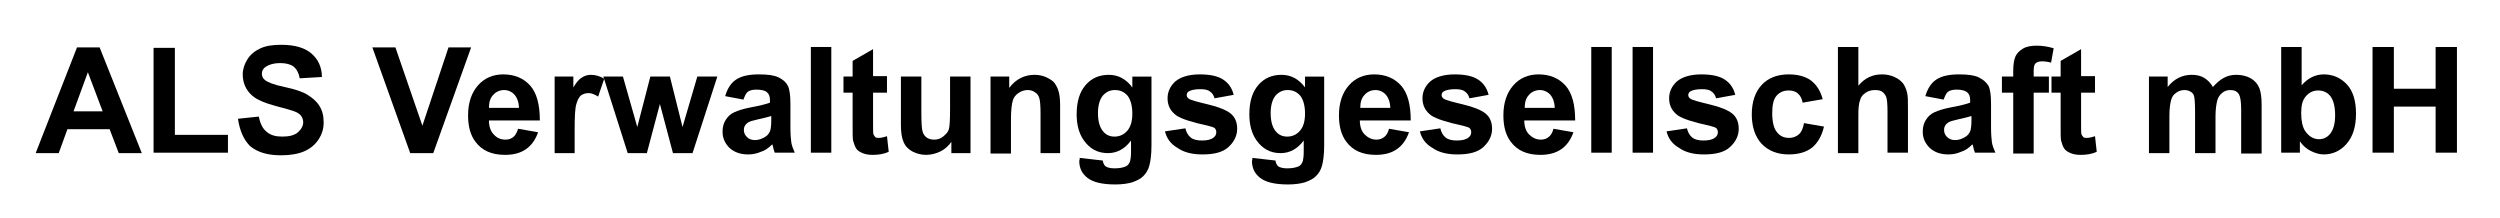<?xml version="1.0" encoding="utf-8"?>
<!-- Generator: Adobe Illustrator 19.0.0, SVG Export Plug-In . SVG Version: 6.00 Build 0)  -->
<svg version="1.1" id="Ebene_1" xmlns="http://www.w3.org/2000/svg" xmlns:xlink="http://www.w3.org/1999/xlink" x="0px" y="0px"
	 viewBox="0 0 574.7 50.1" style="enable-background:new 0 0 574.7 50.1;" xml:space="preserve">
<g id="XMLID_2_">
	<path id="XMLID_3_" d="M32.6,35.2h-5.3l-2.1-5.5h-9.7l-2,5.5H8.2l9.5-24.3h5.2L32.6,35.2z M23.6,25.6l-3.4-9l-3.3,9H23.6z"/>
	<path id="XMLID_6_" d="M35.3,35.2V11h4.9v20h12.2v4.1H35.3z"/>
	<path id="XMLID_8_" d="M54.7,27.3l4.8-0.5c0.3,1.6,0.9,2.8,1.8,3.5c0.9,0.8,2.1,1.1,3.6,1.1c1.6,0,2.8-0.3,3.6-1
		c0.8-0.7,1.2-1.5,1.2-2.3c0-0.6-0.2-1.1-0.5-1.5c-0.3-0.4-0.9-0.8-1.8-1.1c-0.6-0.2-1.9-0.6-3.9-1.1c-2.6-0.7-4.5-1.5-5.5-2.4
		c-1.5-1.3-2.2-3-2.2-4.9c0-1.2,0.4-2.4,1.1-3.5c0.7-1.1,1.7-1.9,3-2.5c1.3-0.6,2.9-0.8,4.8-0.8c3.1,0,5.4,0.7,6.9,2
		c1.5,1.3,2.4,3.1,2.4,5.4L68.9,18c-0.2-1.2-0.7-2.1-1.4-2.7c-0.7-0.5-1.7-0.8-3.1-0.8c-1.4,0-2.5,0.3-3.4,0.9
		c-0.5,0.4-0.8,0.9-0.8,1.5c0,0.6,0.2,1.1,0.7,1.5c0.6,0.5,2.1,1.1,4.5,1.6s4.2,1.1,5.3,1.8s2,1.4,2.7,2.5s1,2.3,1,3.9
		c0,1.4-0.4,2.7-1.2,3.9c-0.8,1.2-1.9,2.1-3.3,2.7c-1.4,0.6-3.2,0.9-5.3,0.9c-3.1,0-5.4-0.7-7.1-2.1C56,32.1,55.1,30,54.7,27.3z"/>
	<path id="XMLID_10_" d="M94.3,35.2l-8.7-24.3h5.3l6.2,18l6-18h5.2l-8.7,24.3H94.3z"/>
	<path id="XMLID_12_" d="M119.1,29.6l4.6,0.8c-0.6,1.7-1.5,3-2.8,3.9c-1.3,0.9-2.9,1.3-4.8,1.3c-3.1,0-5.3-1-6.8-3
		c-1.2-1.6-1.7-3.6-1.7-6.1c0-2.9,0.8-5.2,2.3-6.9s3.5-2.5,5.8-2.5c2.6,0,4.7,0.9,6.2,2.6c1.5,1.7,2.2,4.4,2.2,8h-11.7
		c0,1.4,0.4,2.5,1.1,3.2c0.7,0.8,1.6,1.2,2.7,1.2c0.7,0,1.3-0.2,1.8-0.6S118.8,30.5,119.1,29.6z M119.3,24.9c0-1.3-0.4-2.4-1-3.1
		s-1.5-1.1-2.4-1.1c-1,0-1.9,0.4-2.5,1.1c-0.7,0.7-1,1.7-1,3H119.3z"/>
	<path id="XMLID_15_" d="M132.2,35.2h-4.7V17.6h4.3v2.5c0.7-1.2,1.4-2,2-2.3c0.6-0.4,1.3-0.6,2-0.6c1.1,0,2.1,0.3,3.1,0.9l-1.4,4.1
		c-0.8-0.5-1.5-0.8-2.2-0.8c-0.7,0-1.2,0.2-1.7,0.5c-0.5,0.4-0.8,1-1.1,2c-0.3,0.9-0.4,2.9-0.4,5.9V35.2z"/>
	<path id="XMLID_17_" d="M144.3,35.2l-5.6-17.6h4.5l3.3,11.6l3-11.6h4.5l2.9,11.6l3.4-11.6h4.6l-5.7,17.6h-4.5l-3-11.3l-3,11.3
		H144.3z"/>
	<path id="XMLID_19_" d="M170.9,22.9l-4.2-0.8c0.5-1.7,1.3-3,2.5-3.8c1.2-0.8,2.9-1.2,5.2-1.2c2.1,0,3.6,0.2,4.6,0.7
		c1,0.5,1.7,1.1,2.1,1.9s0.6,2.1,0.6,4.2l0,5.4c0,1.5,0.1,2.7,0.2,3.4s0.4,1.5,0.8,2.4h-4.6c-0.1-0.3-0.3-0.8-0.4-1.4
		c-0.1-0.3-0.1-0.5-0.2-0.5c-0.8,0.8-1.6,1.4-2.6,1.7c-0.9,0.4-1.9,0.6-2.9,0.6c-1.8,0-3.2-0.5-4.3-1.5c-1-1-1.6-2.2-1.6-3.7
		c0-1,0.2-1.9,0.7-2.7c0.5-0.8,1.1-1.4,2-1.8c0.9-0.4,2.1-0.8,3.7-1.1c2.2-0.4,3.7-0.8,4.5-1.1v-0.5c0-0.9-0.2-1.5-0.7-1.9
		c-0.4-0.4-1.3-0.6-2.5-0.6c-0.8,0-1.5,0.2-1.9,0.5S171.2,22.1,170.9,22.9z M177.2,26.7c-0.6,0.2-1.5,0.4-2.8,0.7
		c-1.3,0.3-2.1,0.5-2.5,0.8c-0.6,0.4-0.9,1-0.9,1.6c0,0.7,0.2,1.2,0.7,1.7c0.5,0.5,1.1,0.7,1.9,0.7c0.8,0,1.6-0.3,2.4-0.8
		c0.6-0.4,0.9-0.9,1.1-1.5c0.1-0.4,0.2-1.2,0.2-2.3V26.7z"/>
	<path id="XMLID_22_" d="M186.4,35.2V10.8h4.7v24.3H186.4z"/>
	<path id="XMLID_24_" d="M203.9,17.6v3.7h-3.2v7.1c0,1.4,0,2.3,0.1,2.5c0.1,0.2,0.2,0.4,0.4,0.6c0.2,0.2,0.5,0.2,0.8,0.2
		c0.4,0,1.1-0.1,1.9-0.4l0.4,3.6c-1.1,0.5-2.3,0.7-3.7,0.7c-0.8,0-1.6-0.1-2.3-0.4c-0.7-0.3-1.2-0.6-1.5-1.1s-0.5-1.1-0.7-1.8
		c-0.1-0.5-0.1-1.6-0.1-3.3v-7.7h-2.1v-3.7h2.1V14l4.7-2.7v6.2H203.9z"/>
	<path id="XMLID_26_" d="M218.7,35.2v-2.6c-0.6,0.9-1.5,1.7-2.5,2.2c-1,0.5-2.2,0.8-3.3,0.8c-1.2,0-2.2-0.3-3.2-0.8
		c-0.9-0.5-1.6-1.2-2-2.2c-0.4-0.9-0.6-2.2-0.6-3.9V17.6h4.7v8.1c0,2.5,0.1,4,0.3,4.6c0.2,0.6,0.5,1,0.9,1.3s1,0.5,1.7,0.5
		c0.8,0,1.5-0.2,2.1-0.7s1.1-1,1.3-1.6s0.3-2.2,0.3-4.8v-7.4h4.7v17.6H218.7z"/>
	<path id="XMLID_28_" d="M243.9,35.2h-4.7v-9c0-1.9-0.1-3.1-0.3-3.7s-0.5-1-1-1.3c-0.4-0.3-1-0.5-1.6-0.5c-0.8,0-1.5,0.2-2.2,0.7
		c-0.6,0.4-1.1,1-1.3,1.8c-0.2,0.7-0.4,2.1-0.4,4.1v8h-4.7V17.6h4.3v2.6c1.5-2,3.5-3,5.8-3c1,0,2,0.2,2.8,0.6s1.5,0.8,1.9,1.4
		c0.4,0.6,0.7,1.2,0.9,2c0.2,0.7,0.3,1.8,0.3,3.1V35.2z"/>
	<path id="XMLID_30_" d="M248.2,36.3l5.3,0.6c0.1,0.6,0.3,1,0.6,1.3c0.4,0.3,1.1,0.5,2.1,0.5c1.2,0,2.1-0.2,2.7-0.5
		c0.4-0.2,0.7-0.6,0.9-1.2c0.1-0.4,0.2-1.1,0.2-2.1v-2.6c-1.4,1.9-3.2,2.9-5.3,2.9c-2.4,0-4.2-1-5.6-3c-1.1-1.6-1.6-3.6-1.6-5.9
		c0-3,0.7-5.2,2.1-6.8c1.4-1.6,3.2-2.3,5.3-2.3c2.2,0,4,1,5.4,2.9v-2.5h4.4v15.8c0,2.1-0.2,3.6-0.5,4.7s-0.8,1.8-1.4,2.4
		s-1.4,1-2.5,1.4c-1,0.3-2.3,0.5-3.9,0.5c-3,0-5.1-0.5-6.4-1.5c-1.3-1-1.9-2.3-1.9-3.9C248.2,36.8,248.2,36.6,248.2,36.3z M252.4,26
		c0,1.9,0.4,3.2,1.1,4.1c0.7,0.9,1.6,1.3,2.7,1.3c1.1,0,2.1-0.4,2.9-1.3s1.2-2.2,1.2-4c0-1.8-0.4-3.2-1.1-4.1
		c-0.8-0.9-1.7-1.3-2.9-1.3c-1.1,0-2,0.4-2.8,1.3C252.8,22.9,252.4,24.2,252.4,26z"/>
	<path id="XMLID_33_" d="M267.8,30.2l4.7-0.7c0.2,0.9,0.6,1.6,1.2,2.1s1.5,0.7,2.6,0.7c1.2,0,2.1-0.2,2.7-0.7
		c0.4-0.3,0.6-0.7,0.6-1.2c0-0.4-0.1-0.6-0.3-0.9c-0.2-0.2-0.8-0.4-1.6-0.6c-3.8-0.8-6.1-1.6-7.2-2.3c-1.4-1-2.1-2.3-2.1-4
		c0-1.5,0.6-2.8,1.8-3.9c1.2-1,3.1-1.6,5.6-1.6c2.4,0,4.2,0.4,5.4,1.2c1.2,0.8,2,1.9,2.4,3.5l-4.4,0.8c-0.2-0.7-0.5-1.2-1.1-1.6
		c-0.5-0.4-1.3-0.5-2.2-0.5c-1.2,0-2.1,0.2-2.6,0.5c-0.4,0.2-0.5,0.6-0.5,0.9c0,0.3,0.2,0.6,0.5,0.8c0.4,0.3,1.9,0.7,4.4,1.3
		c2.5,0.6,4.2,1.3,5.2,2.1c1,0.8,1.5,2,1.5,3.5c0,1.6-0.7,3-2,4.2s-3.3,1.7-6,1.7c-2.4,0-4.3-0.5-5.7-1.5
		C269.1,33.1,268.2,31.8,267.8,30.2z"/>
	<path id="XMLID_35_" d="M287.9,36.3l5.3,0.6c0.1,0.6,0.3,1,0.6,1.3c0.4,0.3,1.1,0.5,2.1,0.5c1.2,0,2.1-0.2,2.7-0.5
		c0.4-0.2,0.7-0.6,0.9-1.2c0.1-0.4,0.2-1.1,0.2-2.1v-2.6c-1.4,1.9-3.2,2.9-5.3,2.9c-2.4,0-4.2-1-5.6-3c-1.1-1.6-1.6-3.6-1.6-5.9
		c0-3,0.7-5.2,2.1-6.8c1.4-1.6,3.2-2.3,5.3-2.3c2.2,0,4,1,5.4,2.9v-2.5h4.4v15.8c0,2.1-0.2,3.6-0.5,4.7s-0.8,1.8-1.4,2.4
		s-1.4,1-2.5,1.4c-1,0.3-2.3,0.5-3.9,0.5c-3,0-5.1-0.5-6.4-1.5c-1.3-1-1.9-2.3-1.9-3.9C287.9,36.8,287.9,36.6,287.9,36.3z M292.1,26
		c0,1.9,0.4,3.2,1.1,4.1c0.7,0.9,1.6,1.3,2.7,1.3c1.1,0,2.1-0.4,2.9-1.3s1.2-2.2,1.2-4c0-1.8-0.4-3.2-1.1-4.1
		c-0.8-0.9-1.7-1.3-2.9-1.3c-1.1,0-2,0.4-2.8,1.3C292.5,22.9,292.1,24.2,292.1,26z"/>
	<path id="XMLID_38_" d="M319.3,29.6l4.6,0.8c-0.6,1.7-1.5,3-2.8,3.9c-1.3,0.9-2.9,1.3-4.8,1.3c-3.1,0-5.3-1-6.8-3
		c-1.2-1.6-1.7-3.6-1.7-6.1c0-2.9,0.8-5.2,2.3-6.9s3.5-2.5,5.8-2.5c2.6,0,4.7,0.9,6.2,2.6s2.2,4.4,2.2,8h-11.7
		c0,1.4,0.4,2.5,1.1,3.2s1.6,1.2,2.7,1.2c0.7,0,1.3-0.2,1.8-0.6S319.1,30.5,319.3,29.6z M319.6,24.9c0-1.3-0.4-2.4-1-3.1
		s-1.5-1.1-2.4-1.1c-1,0-1.9,0.4-2.5,1.1c-0.7,0.7-1,1.7-1,3H319.6z"/>
	<path id="XMLID_41_" d="M326.4,30.2l4.7-0.7c0.2,0.9,0.6,1.6,1.2,2.1s1.5,0.7,2.6,0.7c1.2,0,2.1-0.2,2.7-0.7
		c0.4-0.3,0.6-0.7,0.6-1.2c0-0.4-0.1-0.6-0.3-0.9c-0.2-0.2-0.8-0.4-1.6-0.6c-3.8-0.8-6.1-1.6-7.2-2.3c-1.4-1-2.1-2.3-2.1-4
		c0-1.5,0.6-2.8,1.8-3.9c1.2-1,3.1-1.6,5.6-1.6c2.4,0,4.2,0.4,5.4,1.2c1.2,0.8,2,1.9,2.4,3.5l-4.4,0.8c-0.2-0.7-0.5-1.2-1.1-1.6
		c-0.5-0.4-1.3-0.5-2.2-0.5c-1.2,0-2.1,0.2-2.6,0.5c-0.4,0.2-0.5,0.6-0.5,0.9c0,0.3,0.2,0.6,0.5,0.8c0.4,0.3,1.9,0.7,4.4,1.3
		c2.5,0.6,4.2,1.3,5.2,2.1c1,0.8,1.5,2,1.5,3.5c0,1.6-0.7,3-2,4.2s-3.3,1.7-6,1.7c-2.4,0-4.3-0.5-5.7-1.5
		C327.7,33.1,326.8,31.8,326.4,30.2z"/>
	<path id="XMLID_43_" d="M357.1,29.6l4.6,0.8c-0.6,1.7-1.5,3-2.8,3.9c-1.3,0.9-2.9,1.3-4.8,1.3c-3.1,0-5.3-1-6.8-3
		c-1.2-1.6-1.7-3.6-1.7-6.1c0-2.9,0.8-5.2,2.3-6.9s3.5-2.5,5.8-2.5c2.6,0,4.7,0.9,6.2,2.6s2.2,4.4,2.2,8h-11.7
		c0,1.4,0.4,2.5,1.1,3.2s1.6,1.2,2.7,1.2c0.7,0,1.3-0.2,1.8-0.6S356.9,30.5,357.1,29.6z M357.4,24.9c0-1.3-0.4-2.4-1-3.1
		s-1.5-1.1-2.4-1.1c-1,0-1.9,0.4-2.5,1.1c-0.7,0.7-1,1.7-1,3H357.4z"/>
	<path id="XMLID_46_" d="M365.8,35.2V10.8h4.7v24.3H365.8z"/>
	<path id="XMLID_48_" d="M375.3,35.2V10.8h4.7v24.3H375.3z"/>
	<path id="XMLID_50_" d="M383.1,30.2l4.7-0.7c0.2,0.9,0.6,1.6,1.2,2.1s1.5,0.7,2.6,0.7c1.2,0,2.1-0.2,2.7-0.7
		c0.4-0.3,0.6-0.7,0.6-1.2c0-0.4-0.1-0.6-0.3-0.9c-0.2-0.2-0.8-0.4-1.6-0.6c-3.8-0.8-6.1-1.6-7.2-2.3c-1.4-1-2.1-2.3-2.1-4
		c0-1.5,0.6-2.8,1.8-3.9c1.2-1,3.1-1.6,5.6-1.6c2.4,0,4.2,0.4,5.4,1.2c1.2,0.8,2,1.9,2.4,3.5l-4.4,0.8c-0.2-0.7-0.5-1.2-1.1-1.6
		c-0.5-0.4-1.3-0.5-2.2-0.5c-1.2,0-2.1,0.2-2.6,0.5c-0.4,0.2-0.5,0.6-0.5,0.9c0,0.3,0.2,0.6,0.5,0.8c0.4,0.3,1.9,0.7,4.4,1.3
		c2.5,0.6,4.2,1.3,5.2,2.1c1,0.8,1.5,2,1.5,3.5c0,1.6-0.7,3-2,4.2s-3.3,1.7-6,1.7c-2.4,0-4.3-0.5-5.7-1.5
		C384.4,33.1,383.5,31.8,383.1,30.2z"/>
	<path id="XMLID_52_" d="M419,22.8l-4.6,0.8c-0.2-0.9-0.5-1.6-1.1-2.1c-0.5-0.5-1.3-0.7-2.1-0.7c-1.2,0-2.1,0.4-2.8,1.2
		c-0.7,0.8-1,2.1-1,4c0,2.1,0.4,3.6,1.1,4.4c0.7,0.9,1.6,1.3,2.8,1.3c0.9,0,1.6-0.3,2.2-0.8s1-1.4,1.2-2.6l4.6,0.8
		c-0.5,2.1-1.4,3.7-2.7,4.8c-1.4,1.1-3.2,1.6-5.4,1.6c-2.6,0-4.6-0.8-6.2-2.4c-1.5-1.6-2.3-3.9-2.3-6.8c0-2.9,0.8-5.2,2.3-6.8
		s3.6-2.4,6.2-2.4c2.1,0,3.9,0.5,5.1,1.4C417.6,19.5,418.5,20.9,419,22.8z"/>
	<path id="XMLID_54_" d="M427.2,10.8v8.9c1.5-1.8,3.3-2.6,5.4-2.6c1.1,0,2,0.2,2.9,0.6s1.5,0.9,2,1.5c0.4,0.6,0.7,1.3,0.9,2.1
		c0.2,0.8,0.2,1.9,0.2,3.5v10.3h-4.7v-9.3c0-1.8-0.1-3-0.3-3.5s-0.5-0.9-0.9-1.2c-0.4-0.3-1-0.4-1.7-0.4c-0.8,0-1.5,0.2-2.1,0.6
		c-0.6,0.4-1.1,0.9-1.3,1.7c-0.3,0.8-0.4,1.9-0.4,3.4v8.8h-4.7V10.8H427.2z"/>
	<path id="XMLID_56_" d="M446.8,22.9l-4.2-0.8c0.5-1.7,1.3-3,2.5-3.8c1.2-0.8,2.9-1.2,5.2-1.2c2.1,0,3.6,0.2,4.6,0.7
		s1.7,1.1,2.2,1.9c0.4,0.8,0.6,2.1,0.6,4.2l0,5.4c0,1.5,0.1,2.7,0.2,3.4c0.1,0.7,0.4,1.5,0.8,2.4H454c-0.1-0.3-0.3-0.8-0.4-1.4
		c-0.1-0.3-0.1-0.5-0.2-0.5c-0.8,0.8-1.6,1.4-2.6,1.7c-0.9,0.4-1.9,0.6-2.9,0.6c-1.8,0-3.2-0.5-4.3-1.5c-1-1-1.6-2.2-1.6-3.7
		c0-1,0.2-1.9,0.7-2.7s1.1-1.4,2-1.8c0.9-0.4,2.1-0.8,3.7-1.1c2.2-0.4,3.7-0.8,4.5-1.1v-0.5c0-0.9-0.2-1.5-0.7-1.9s-1.3-0.6-2.5-0.6
		c-0.8,0-1.5,0.2-1.9,0.5S447.1,22.1,446.8,22.9z M453.1,26.7c-0.6,0.2-1.5,0.4-2.8,0.7c-1.3,0.3-2.1,0.5-2.5,0.8
		c-0.6,0.4-0.9,1-0.9,1.6c0,0.7,0.2,1.2,0.7,1.7c0.5,0.5,1.1,0.7,1.9,0.7c0.8,0,1.6-0.3,2.4-0.8c0.6-0.4,0.9-0.9,1.1-1.5
		c0.1-0.4,0.2-1.2,0.2-2.3V26.7z"/>
	<path id="XMLID_59_" d="M460.2,17.6h2.6v-1.3c0-1.5,0.2-2.6,0.5-3.3c0.3-0.7,0.9-1.3,1.7-1.8c0.8-0.5,1.9-0.7,3.2-0.7
		c1.3,0,2.6,0.2,3.9,0.6l-0.6,3.3c-0.7-0.2-1.5-0.3-2.1-0.3c-0.7,0-1.2,0.2-1.5,0.5c-0.3,0.3-0.4,0.9-0.4,1.8v1.2h3.5v3.7h-3.5v14
		h-4.7v-14h-2.6V17.6z"/>
	<path id="XMLID_61_" d="M481.6,17.6v3.7h-3.2v7.1c0,1.4,0,2.3,0.1,2.5c0.1,0.2,0.2,0.4,0.4,0.6c0.2,0.2,0.5,0.2,0.8,0.2
		c0.4,0,1.1-0.1,1.9-0.4l0.4,3.6c-1.1,0.5-2.3,0.7-3.7,0.7c-0.8,0-1.6-0.1-2.3-0.4s-1.2-0.6-1.5-1.1c-0.3-0.4-0.5-1.1-0.7-1.8
		c-0.1-0.5-0.1-1.6-0.1-3.3v-7.7h-2.1v-3.7h2.1V14l4.7-2.7v6.2H481.6z"/>
	<path id="XMLID_63_" d="M494,17.6h4.3V20c1.5-1.9,3.4-2.8,5.5-2.8c1.1,0,2.1,0.2,2.9,0.7s1.5,1.2,2,2.1c0.8-0.9,1.6-1.6,2.5-2.1
		s1.9-0.7,2.9-0.7c1.3,0,2.4,0.3,3.3,0.8s1.6,1.3,2,2.3c0.3,0.8,0.5,2,0.5,3.7v11.3h-4.7V25.1c0-1.7-0.2-2.9-0.5-3.4
		c-0.4-0.7-1.1-1-2-1c-0.7,0-1.3,0.2-1.8,0.6s-1,1-1.2,1.8s-0.4,2-0.4,3.6v8.5h-4.7v-9.7c0-1.7-0.1-2.8-0.2-3.3s-0.4-0.9-0.8-1.1
		c-0.3-0.2-0.8-0.4-1.4-0.4c-0.7,0-1.4,0.2-1.9,0.6c-0.6,0.4-1,0.9-1.2,1.7c-0.2,0.7-0.4,1.9-0.4,3.6v8.6H494V17.6z"/>
	<path id="XMLID_65_" d="M524.4,35.2V10.8h4.7v8.8c1.4-1.6,3.1-2.5,5.1-2.5c2.1,0,3.9,0.8,5.3,2.3s2.1,3.8,2.1,6.7
		c0,3-0.7,5.3-2.2,7c-1.4,1.6-3.2,2.4-5.2,2.4c-1,0-2-0.3-3-0.8c-1-0.5-1.8-1.2-2.5-2.2v2.6H524.4z M529,26c0,1.8,0.3,3.2,0.9,4.1
		c0.8,1.2,1.9,1.9,3.2,1.9c1,0,1.9-0.4,2.6-1.3c0.7-0.9,1.1-2.3,1.1-4.2c0-2-0.4-3.5-1.1-4.4s-1.7-1.3-2.8-1.3c-1.1,0-2,0.4-2.8,1.3
		S529,24.2,529,26z"/>
	<path id="XMLID_68_" d="M545.4,35.2V10.8h4.9v9.6h9.6v-9.6h4.9v24.3h-4.9V24.5h-9.6v10.6H545.4z"/>
</g>
</svg>
